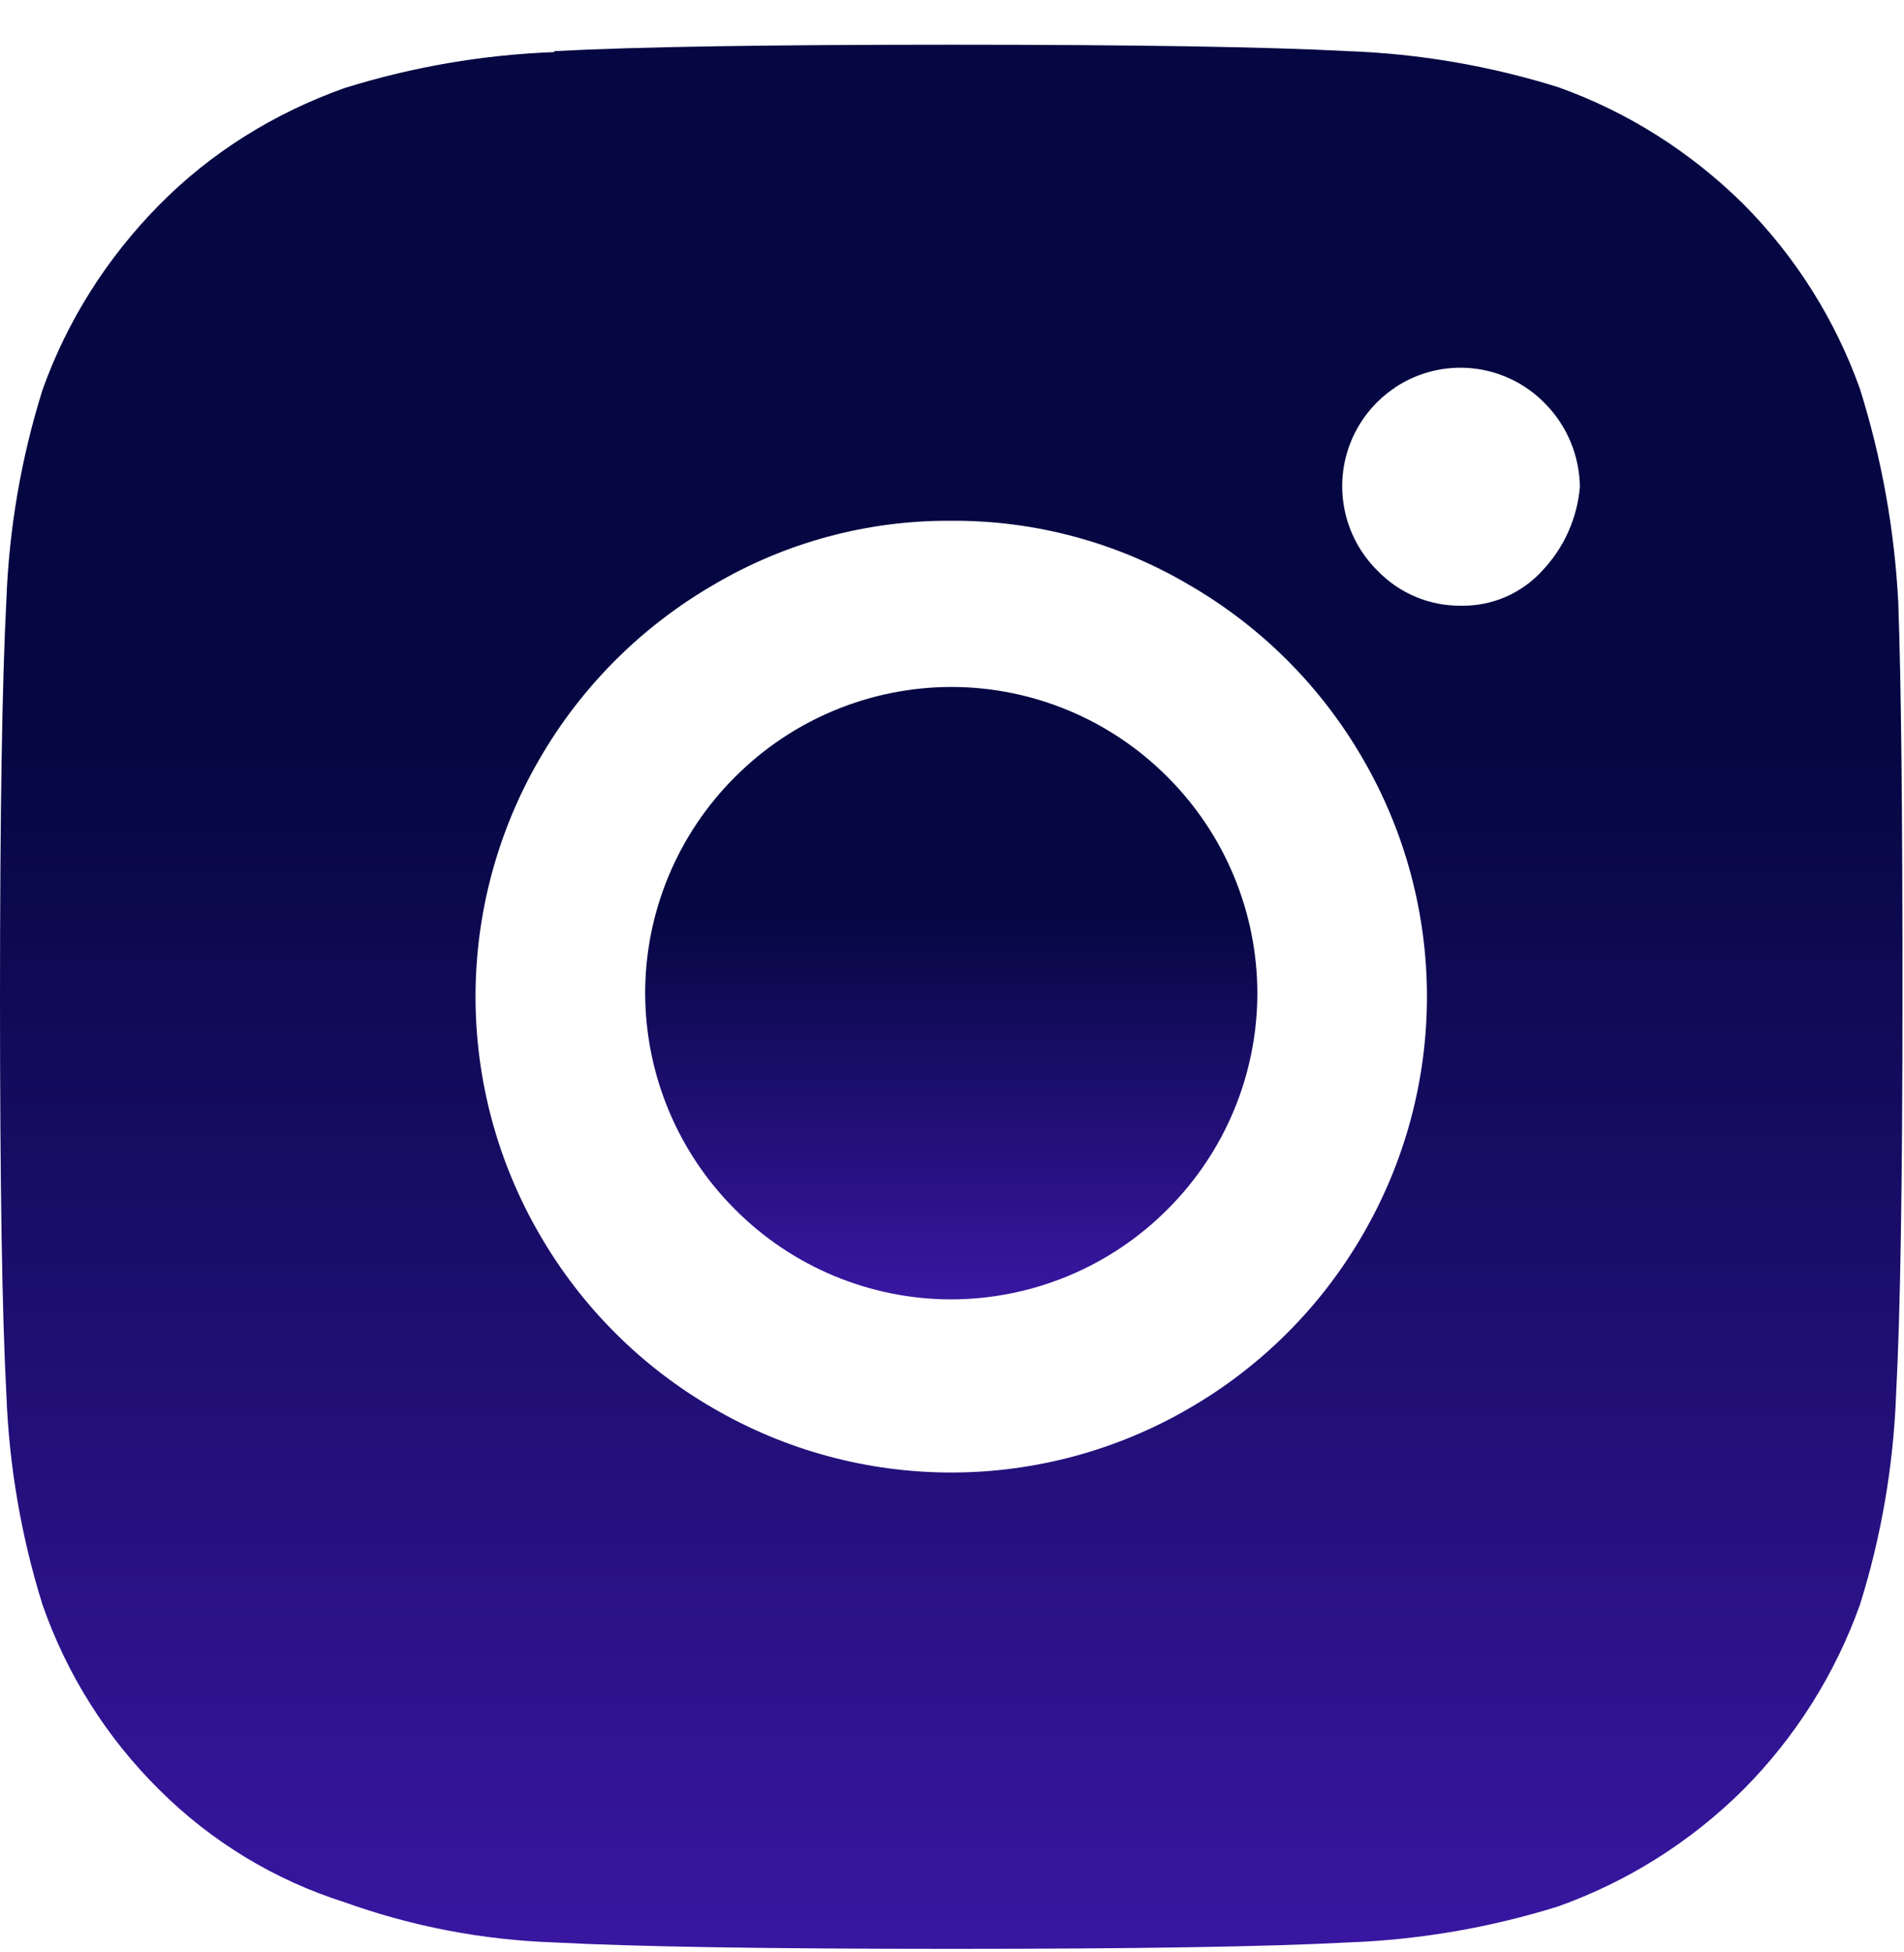 <?xml version="1.0" encoding="UTF-8"?>
<svg xmlns="http://www.w3.org/2000/svg" width="40" height="41" viewBox="0 0 40 41" fill="none">
  <path d="M19.984 27.287C19.14 27.287 18.305 27.119 17.525 26.795C16.746 26.471 16.038 25.996 15.443 25.398C14.236 24.194 13.557 22.561 13.554 20.857C13.554 20.012 13.721 19.177 14.046 18.397C14.37 17.618 14.845 16.91 15.443 16.315C16.647 15.108 18.28 14.429 19.984 14.426C20.828 14.426 21.664 14.594 22.444 14.918C23.223 15.242 23.93 15.717 24.526 16.315C25.733 17.519 26.412 19.152 26.415 20.857C26.415 21.701 26.247 22.536 25.923 23.316C25.599 24.095 25.124 24.802 24.526 25.398C23.322 26.605 21.689 27.284 19.984 27.287Z" fill="url(#paint0_linear_3158_307)"></path>
  <path fill-rule="evenodd" clip-rule="evenodd" d="M11.646 1.074C13.341 0.983 16.115 0.939 19.984 0.939C23.853 0.939 26.633 0.984 28.322 1.074C29.821 1.128 31.301 1.383 32.736 1.831C34.195 2.351 35.516 3.19 36.624 4.284C37.718 5.383 38.555 6.711 39.076 8.171C39.529 9.619 39.799 11.114 39.879 12.64C39.94 14.305 39.969 17.073 39.968 20.942C39.968 24.811 39.923 27.59 39.834 29.28C39.778 30.778 39.524 32.263 39.076 33.694C38.555 35.155 37.718 36.482 36.624 37.582C35.524 38.675 34.197 39.513 32.736 40.034C31.305 40.481 29.821 40.736 28.322 40.791C26.627 40.882 23.853 40.926 19.984 40.926C16.115 40.926 13.335 40.881 11.646 40.791C10.139 40.74 8.65 40.454 7.232 39.945C5.766 39.48 4.433 38.67 3.344 37.583C2.241 36.492 1.402 35.162 0.892 33.696C0.445 32.265 0.19 30.78 0.134 29.282C0.043 27.587 -0 24.813 -0 20.944C-0 17.074 0.045 14.295 0.134 12.605C0.189 11.107 0.443 9.626 0.892 8.191C1.411 6.733 2.251 5.412 3.344 4.304C4.438 3.196 5.76 2.378 7.232 1.851C8.663 1.404 10.147 1.149 11.646 1.094V1.074ZM29.303 8.14C29.783 7.82 30.36 7.676 30.934 7.735C31.509 7.794 32.045 8.052 32.449 8.464C32.916 8.929 33.181 9.561 33.191 10.222C33.136 10.88 32.859 11.499 32.406 11.979C32.19 12.218 31.925 12.407 31.63 12.535C31.334 12.663 31.015 12.726 30.693 12.72C30.364 12.723 30.039 12.659 29.737 12.532C29.434 12.404 29.161 12.216 28.934 11.979C28.584 11.631 28.344 11.187 28.247 10.704C28.149 10.22 28.197 9.718 28.386 9.261C28.575 8.804 28.895 8.414 29.307 8.14H29.303ZM14.989 12.282C16.501 11.389 18.228 10.924 19.984 10.936C21.741 10.925 23.472 11.39 24.98 12.282C26.496 13.158 27.755 14.417 28.631 15.934C29.513 17.451 29.978 19.174 29.978 20.929C29.978 22.684 29.513 24.408 28.631 25.925C27.755 27.441 26.496 28.7 24.98 29.576C23.463 30.458 21.739 30.923 19.984 30.923C18.229 30.923 16.506 30.458 14.989 29.576C13.472 28.7 12.213 27.441 11.337 25.925C10.455 24.408 9.99 22.684 9.99 20.929C9.99 19.174 10.455 17.451 11.337 15.934C12.215 14.419 13.474 13.16 14.989 12.282Z" fill="url(#paint1_linear_3158_307)"></path>
  <defs>
    <linearGradient id="paint0_linear_3158_307" x1="19.582" y1="19.199" x2="19.582" y2="27.144" gradientUnits="userSpaceOnUse">
      <stop stop-color="#050742"></stop>
      <stop offset="1" stop-color="#3816A0"></stop>
    </linearGradient>
    <linearGradient id="paint1_linear_3158_307" x1="18.735" y1="15.779" x2="18.735" y2="40.482" gradientUnits="userSpaceOnUse">
      <stop stop-color="#050742"></stop>
      <stop offset="1" stop-color="#3816A0"></stop>
    </linearGradient>
  </defs>
</svg>
